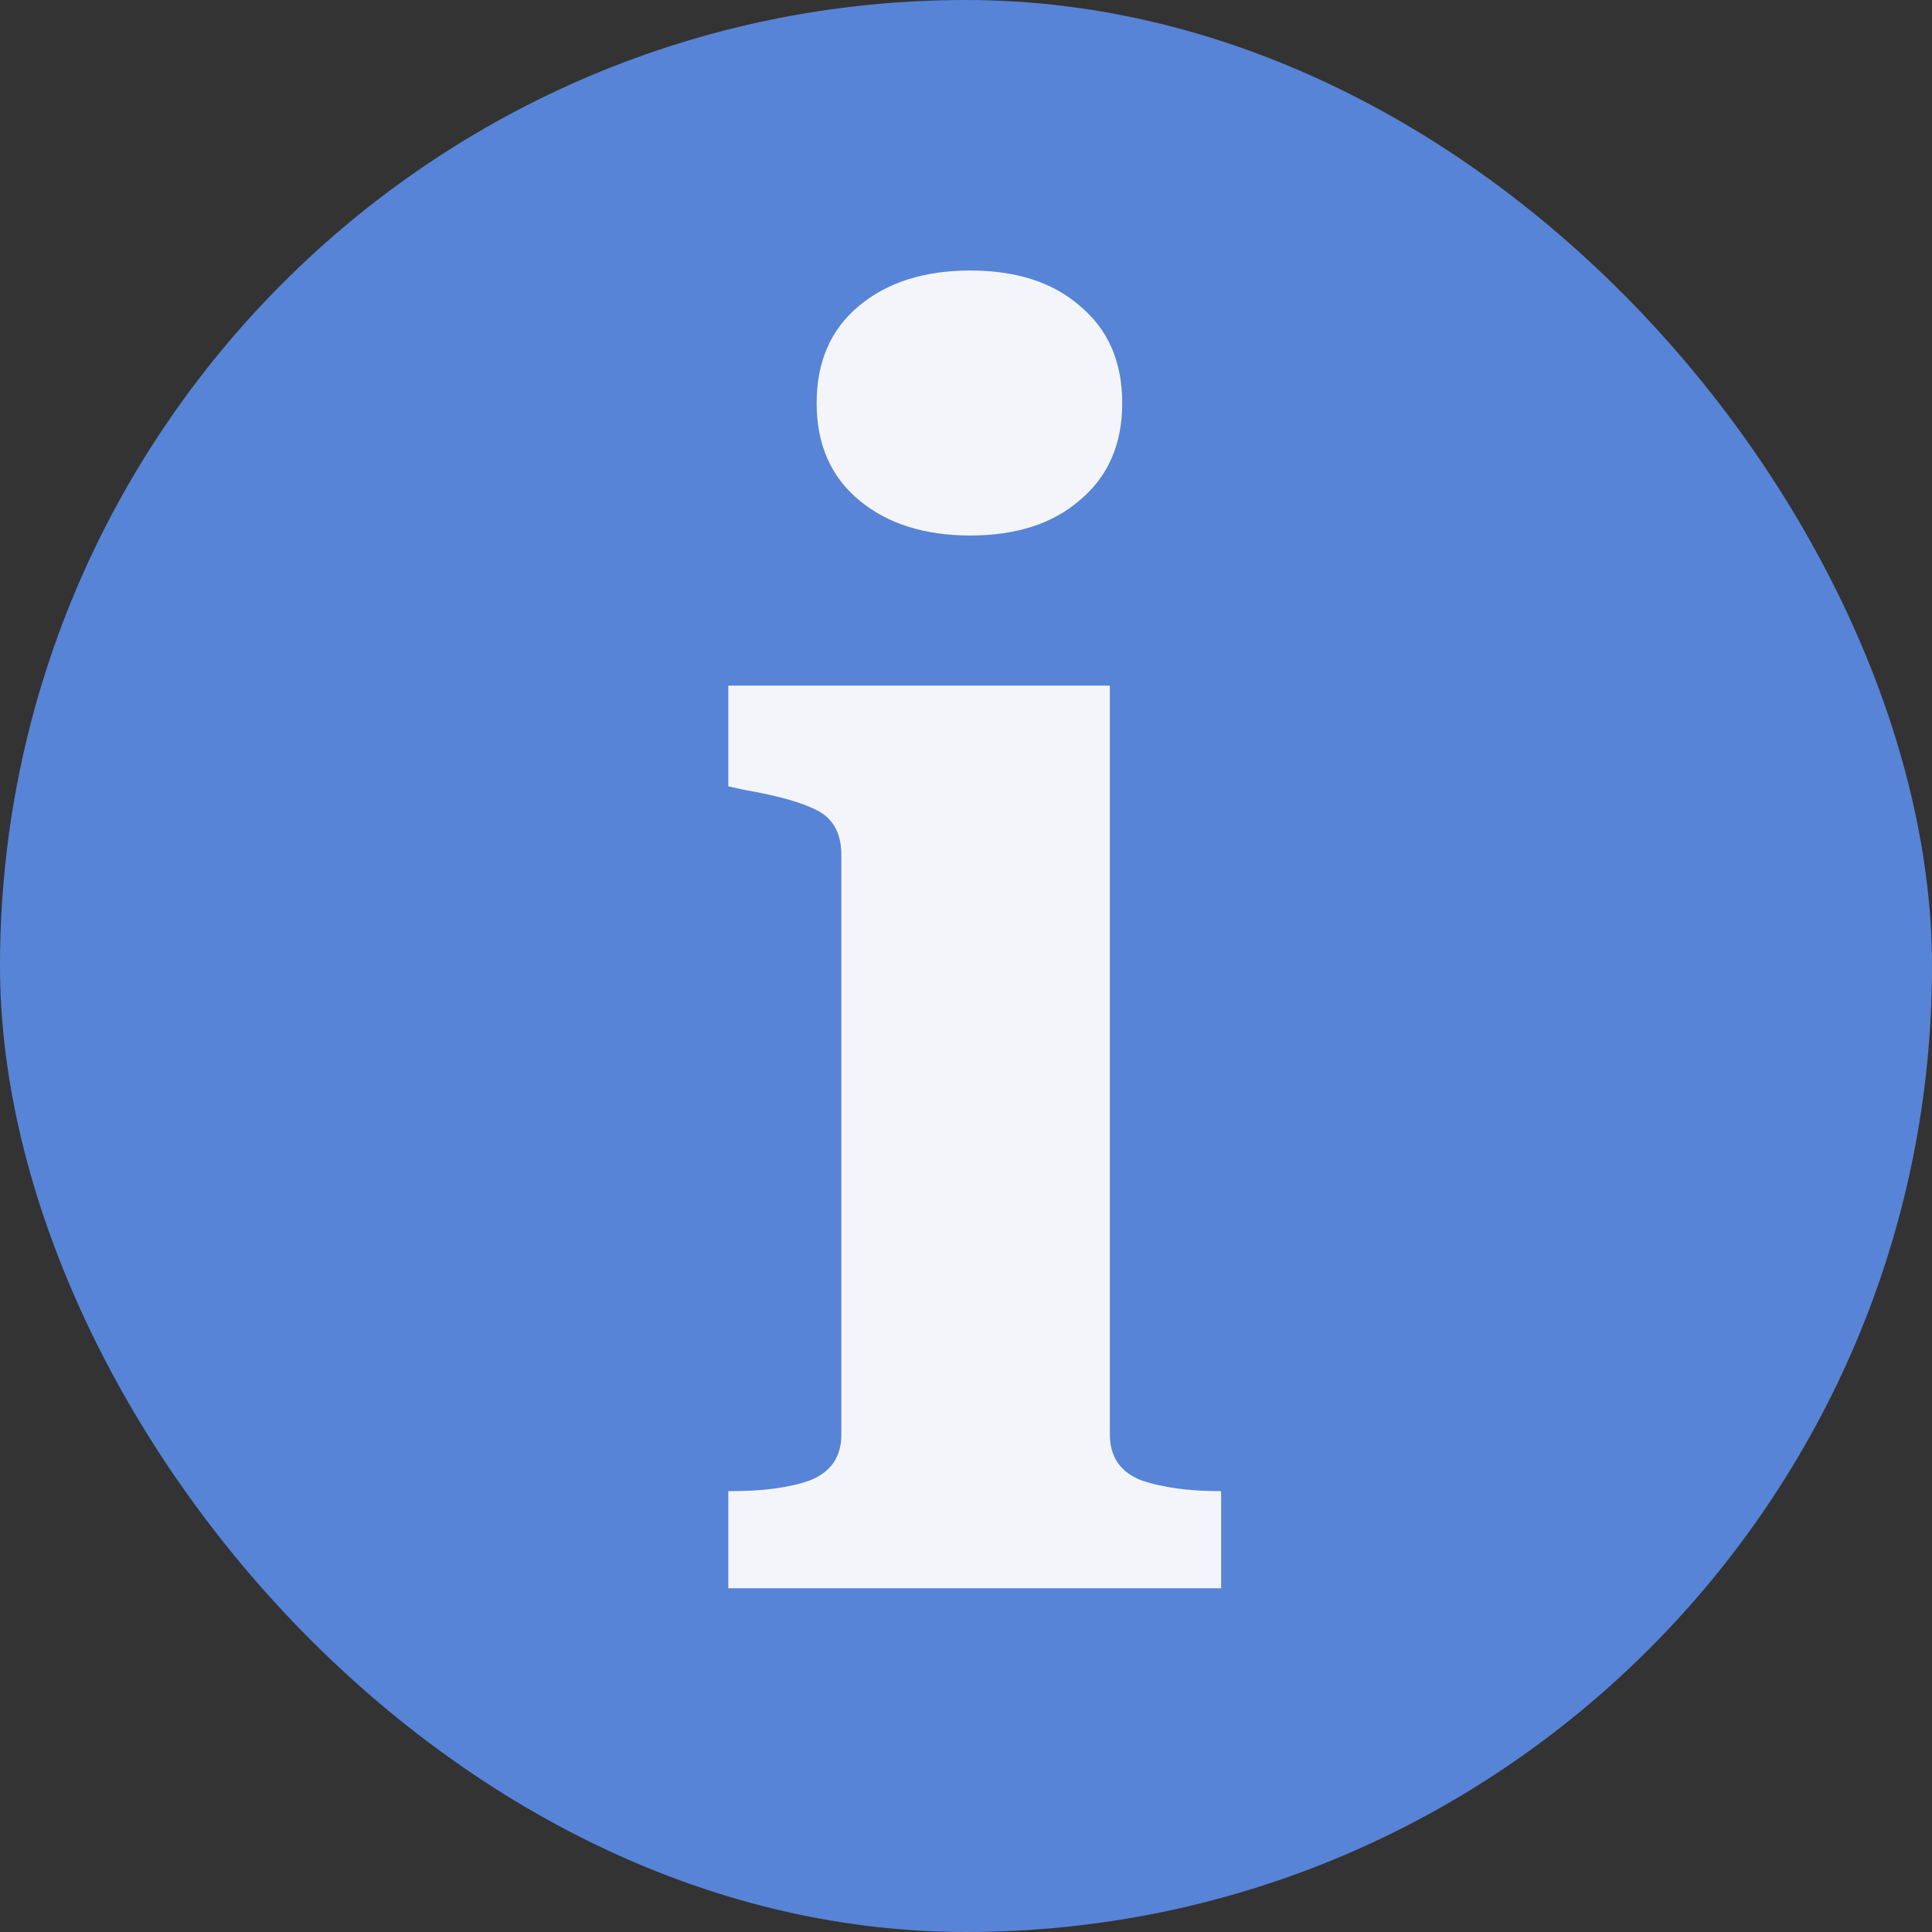 <?xml version="1.0" encoding="UTF-8"?> <svg xmlns="http://www.w3.org/2000/svg" width="35" height="35" viewBox="0 0 35 35" fill="none"><rect x="0" y="0" width="35" height="35" fill="#333333" stroke="none"/><rect width="35" height="35" rx="17.5" fill="#5784D7"></rect><path d="M17.578 9.701C16.746 9.701 16.074 9.487 15.562 9.061C15.05 8.634 14.794 8.047 14.794 7.301C14.794 6.554 15.05 5.967 15.562 5.541C16.074 5.114 16.746 4.901 17.578 4.901C18.41 4.901 19.071 5.114 19.562 5.541C20.074 5.967 20.33 6.554 20.33 7.301C20.33 8.047 20.074 8.634 19.562 9.061C19.071 9.487 18.41 9.701 17.578 9.701ZM20.106 12.421V25.989C20.106 26.394 20.298 26.671 20.682 26.821C21.066 26.949 21.535 27.013 22.09 27.013H22.122V28.773H13.194V27.013H13.258C13.834 27.013 14.303 26.949 14.666 26.821C15.05 26.671 15.242 26.394 15.242 25.989V15.493C15.242 15.109 15.103 14.842 14.826 14.693C14.548 14.543 14.1 14.415 13.482 14.309L13.194 14.245V12.421H20.106Z" fill="#F4F5FA"></path></svg> 